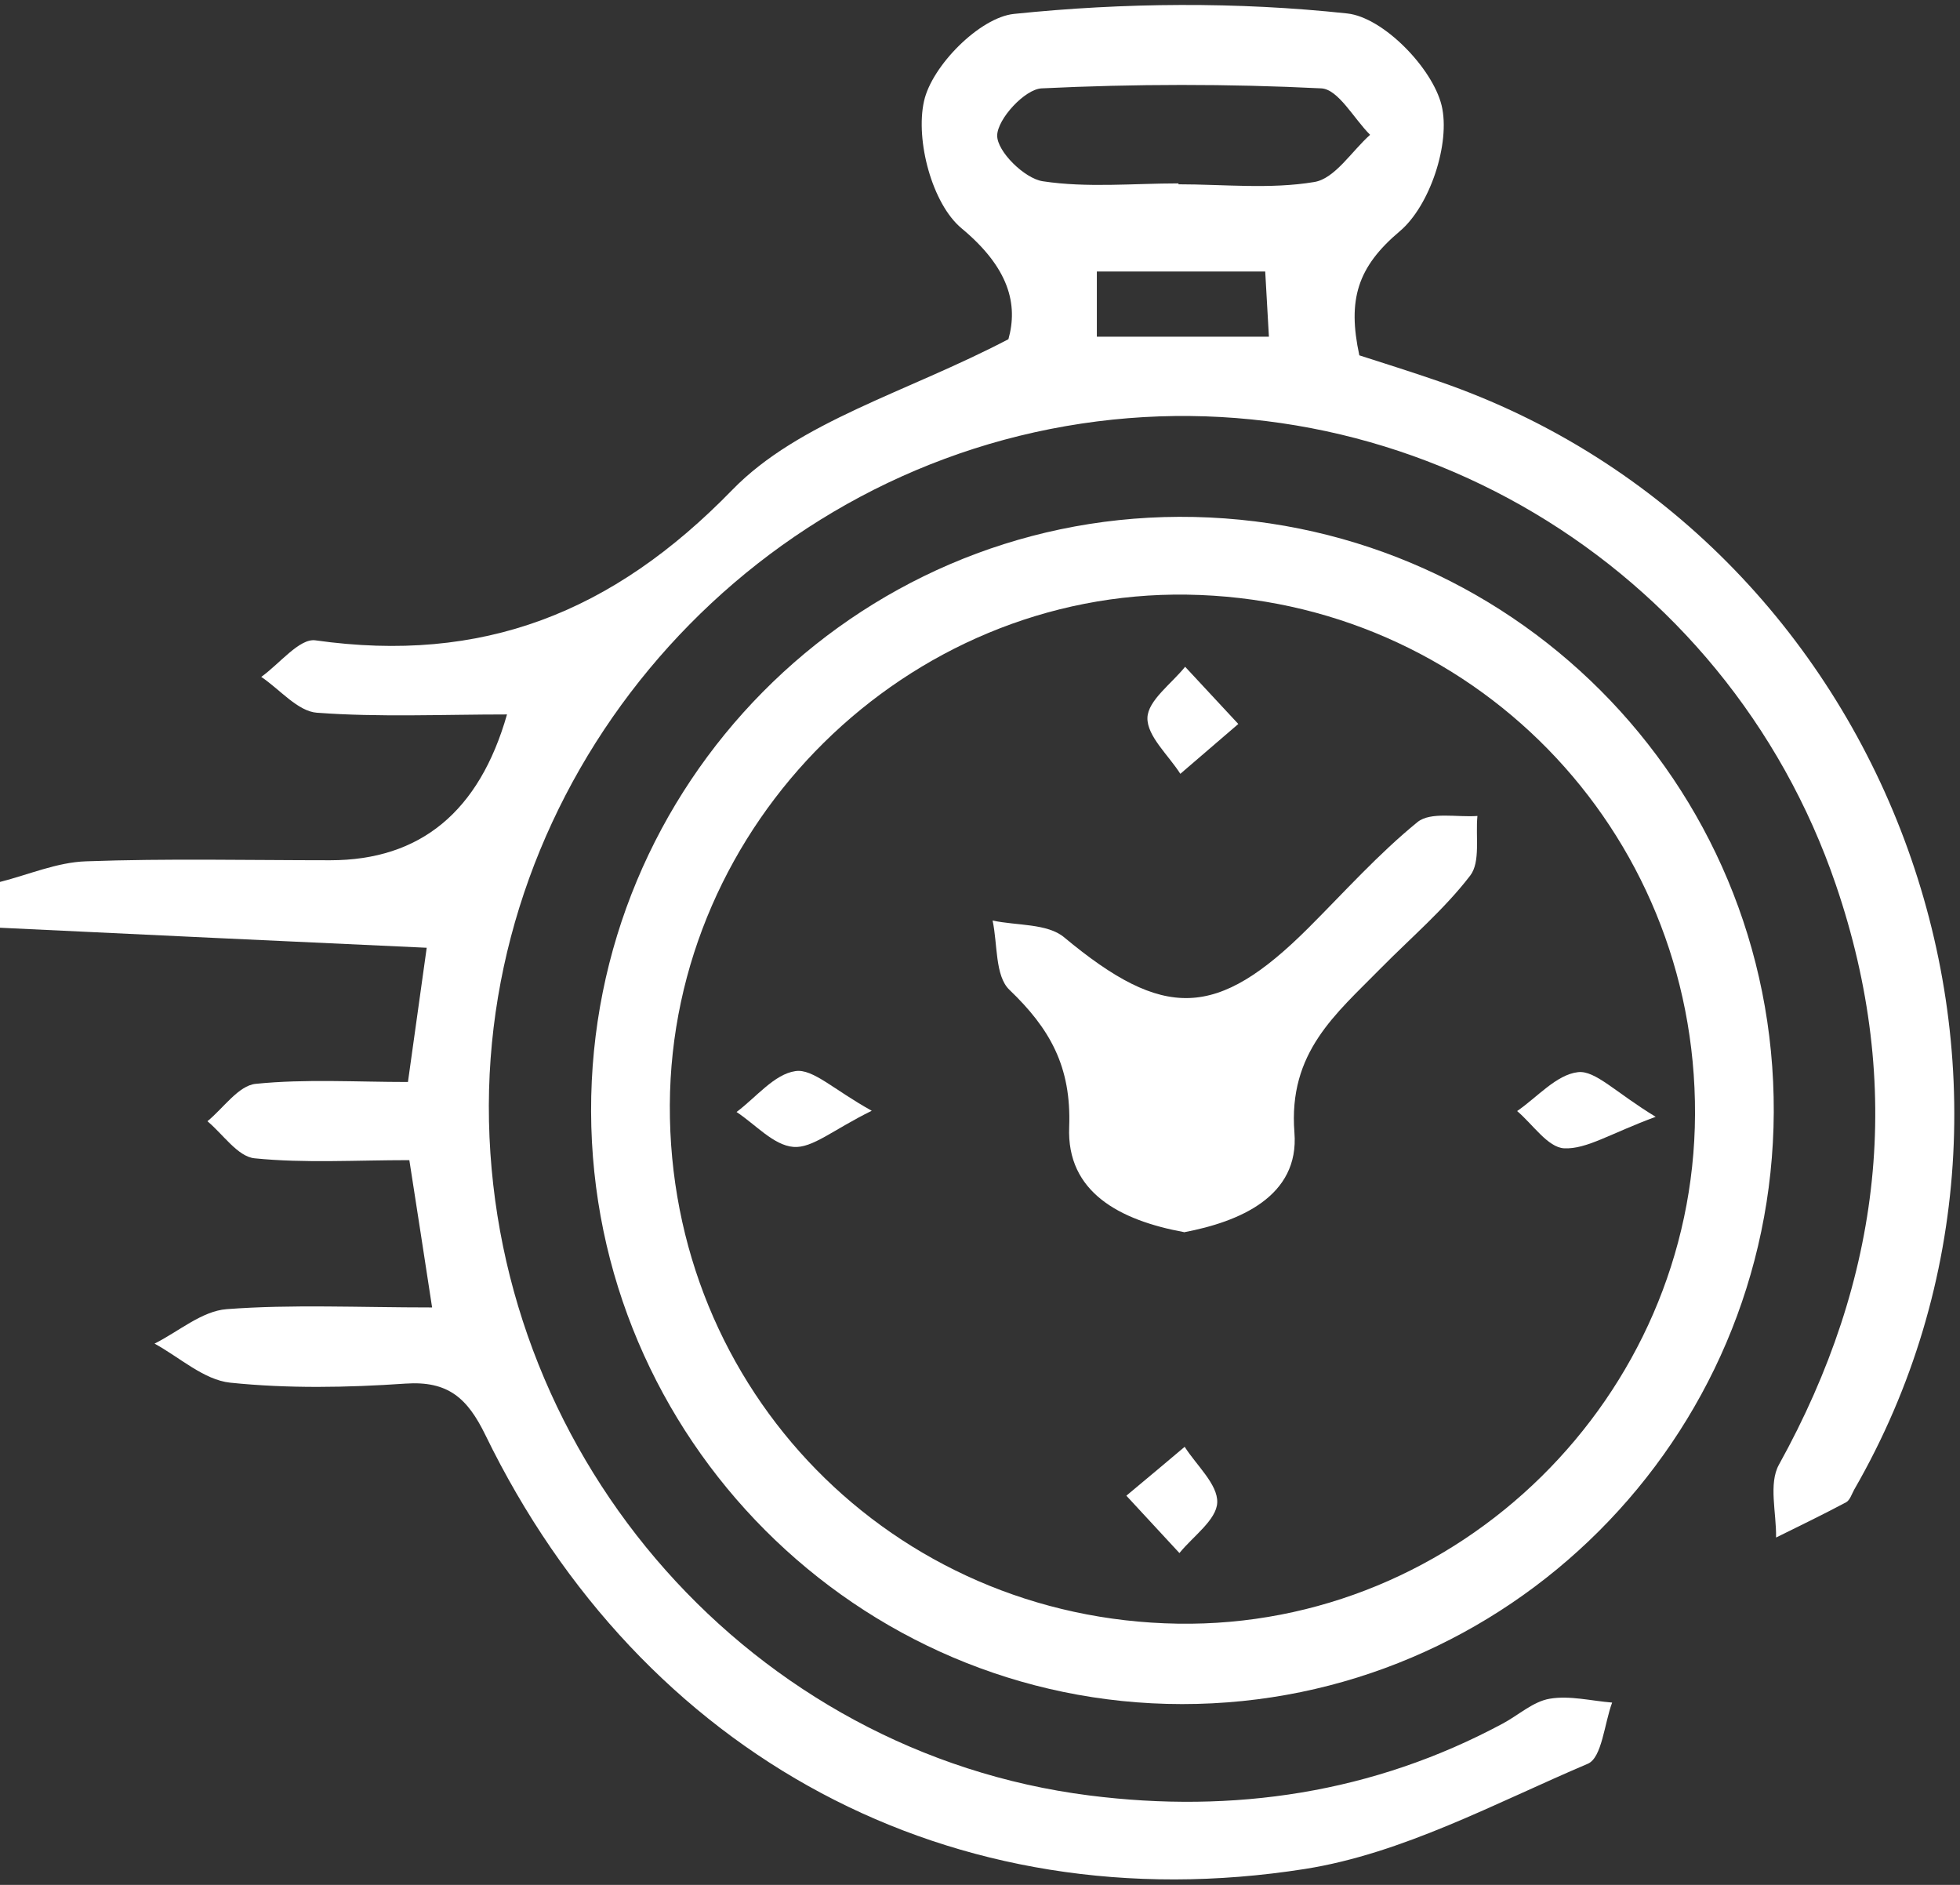 <svg width="52" height="50" viewBox="0 0 52 50" fill="none" xmlns="http://www.w3.org/2000/svg">
<rect x="0" y="0" width="52" height="50" fill="#333333" stroke="none"/>
<path d="M1.52588e-05 23.395C0.759 23.203 1.518 22.872 2.285 22.848C4.439 22.77 6.601 22.82 8.759 22.82C11.152 22.82 12.716 21.53 13.451 18.952C11.737 18.952 10.069 19.029 8.412 18.907C7.898 18.87 7.425 18.287 6.931 17.956C7.413 17.614 7.943 16.928 8.367 16.986C12.786 17.61 16.245 16.268 19.427 12.996C21.198 11.176 24.054 10.413 26.754 8.998C27.011 8.08 26.779 7.109 25.51 6.056C24.731 5.408 24.282 3.723 24.515 2.682C24.723 1.744 25.995 0.463 26.901 0.369C29.826 0.067 32.821 0.043 35.742 0.357C36.696 0.459 38.002 1.801 38.247 2.797C38.487 3.796 37.937 5.461 37.137 6.134C36.011 7.084 35.746 7.953 36.064 9.426C36.696 9.63 37.443 9.863 38.185 10.12C50.11 14.232 55.487 28.6 49.192 39.517C49.127 39.636 49.078 39.799 48.976 39.852C48.364 40.178 47.74 40.48 47.12 40.786C47.132 40.133 46.916 39.358 47.197 38.852C49.923 33.928 50.535 28.825 48.707 23.472C45.798 14.942 37.108 9.769 28.28 11.303C19.391 12.845 12.786 20.804 12.973 29.743C13.165 38.787 19.97 46.494 28.9 47.628C32.719 48.113 36.427 47.571 39.874 45.718C40.291 45.494 40.678 45.135 41.115 45.062C41.645 44.972 42.216 45.119 42.771 45.164C42.563 45.723 42.502 46.624 42.126 46.787C39.666 47.832 37.21 49.17 34.62 49.578C25.253 51.051 17.02 46.575 12.879 38.069C12.402 37.09 11.892 36.625 10.754 36.703C9.212 36.809 7.641 36.837 6.107 36.678C5.41 36.605 4.765 36.005 4.1 35.642C4.736 35.324 5.357 34.777 6.013 34.728C7.747 34.597 9.493 34.683 11.464 34.683C11.252 33.3 11.072 32.133 10.86 30.775C9.424 30.775 8.078 30.86 6.752 30.726C6.307 30.681 5.915 30.085 5.503 29.743C5.928 29.396 6.328 28.796 6.784 28.751C8.106 28.617 9.448 28.702 10.823 28.702C11.007 27.393 11.162 26.283 11.321 25.141C7.482 24.965 3.741 24.79 1.52588e-05 24.61C1.52588e-05 24.206 1.52588e-05 23.803 1.52588e-05 23.395ZM31.266 4.869C31.266 4.869 31.266 4.881 31.266 4.889C32.47 4.889 33.698 5.024 34.869 4.828C35.415 4.739 35.86 4.012 36.35 3.576C35.917 3.147 35.505 2.364 35.052 2.344C32.584 2.221 30.104 2.225 27.636 2.344C27.191 2.364 26.461 3.156 26.456 3.596C26.452 4.016 27.179 4.734 27.664 4.808C28.839 4.987 30.063 4.865 31.266 4.865V4.869ZM29.1 8.932H33.665C33.629 8.304 33.6 7.762 33.567 7.203H29.1V8.932Z" fill="white"/>
<path d="M15.682 29.486C15.658 20.812 22.65 13.742 31.279 13.71C40.029 13.681 47.095 20.755 47.059 29.506C47.018 38.175 39.985 45.209 31.36 45.204C22.744 45.2 15.707 38.147 15.682 29.486ZM17.771 29.314C17.738 36.89 23.682 42.953 31.25 43.071C38.708 43.189 44.941 37.049 44.97 29.559C45.002 22 39.026 15.888 31.495 15.774C24.066 15.66 17.804 21.84 17.771 29.314Z" fill="white"/>
<path d="M31.409 32.684C29.708 32.37 28.296 31.627 28.366 29.898C28.427 28.29 27.852 27.283 26.779 26.255C26.395 25.887 26.469 25.043 26.334 24.419C26.975 24.557 27.787 24.492 28.231 24.863C30.875 27.062 32.278 27.046 34.718 24.61C35.668 23.66 36.57 22.652 37.606 21.808C37.953 21.526 38.655 21.685 39.197 21.645C39.144 22.183 39.283 22.864 39.005 23.227C38.316 24.125 37.431 24.876 36.631 25.687C35.436 26.903 34.175 27.915 34.342 30.044C34.477 31.742 32.878 32.411 31.413 32.688L31.409 32.684Z" fill="white"/>
<path d="M43.93 29.624C42.714 30.073 42.094 30.489 41.498 30.461C41.066 30.44 40.666 29.824 40.25 29.473C40.784 29.106 41.294 28.506 41.865 28.441C42.326 28.388 42.861 28.98 43.93 29.628V29.624Z" fill="white"/>
<path d="M23.128 29.465C22.099 29.971 21.553 30.465 21.051 30.424C20.525 30.383 20.043 29.828 19.541 29.498C20.06 29.11 20.541 28.494 21.104 28.413C21.565 28.343 22.124 28.91 23.128 29.465Z" fill="white"/>
<path d="M32.853 19.205C32.172 19.788 31.744 20.16 31.315 20.527C31.001 20.033 30.43 19.527 30.442 19.042C30.454 18.581 31.083 18.136 31.442 17.687C31.833 18.108 32.225 18.528 32.853 19.205Z" fill="white"/>
<path d="M29.883 39.676C30.573 39.101 31.001 38.742 31.43 38.379C31.744 38.873 32.311 39.375 32.294 39.856C32.278 40.317 31.65 40.754 31.291 41.198C30.903 40.778 30.512 40.358 29.879 39.672L29.883 39.676Z" fill="white"/>
</svg>
